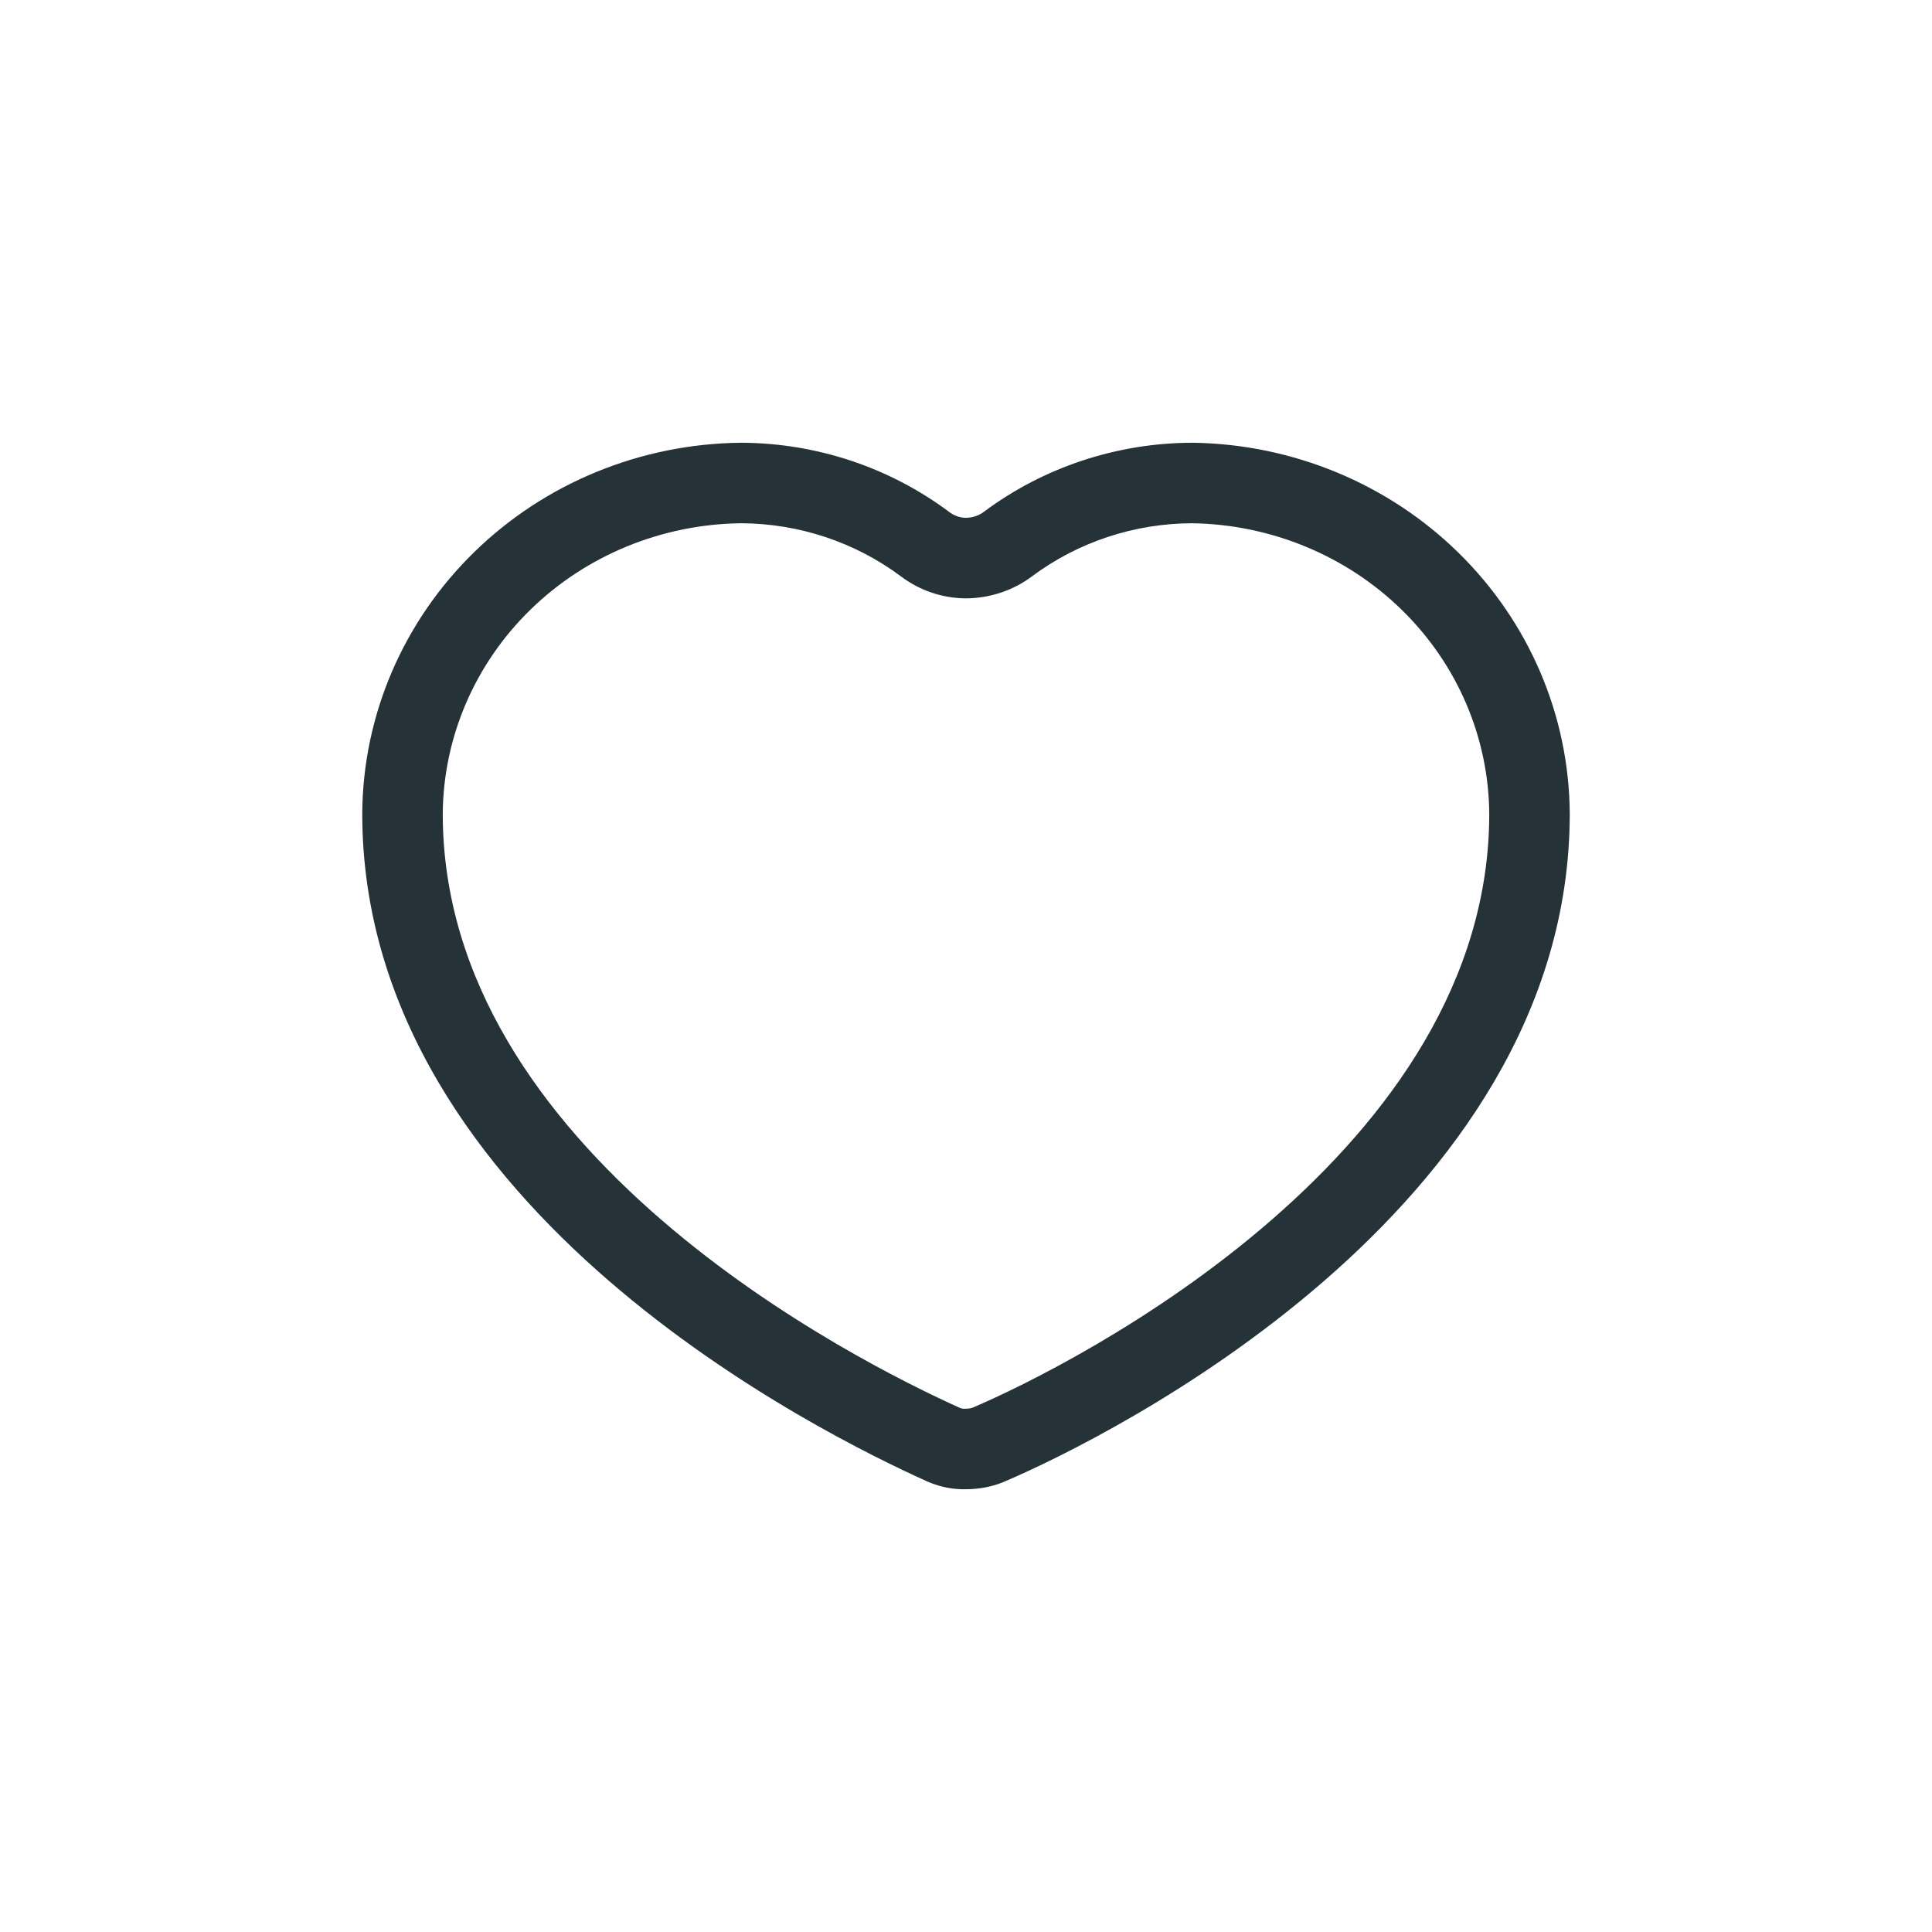 <svg width="48" height="48" viewBox="0 0 48 48" fill="none" xmlns="http://www.w3.org/2000/svg">
<path fill-rule="evenodd" clip-rule="evenodd" d="M18.417 11V11C20.28 11.007 22.093 11.608 23.577 12.715L23.584 12.72L23.584 12.72C23.709 12.815 23.849 12.863 24 12.865C24.165 12.863 24.324 12.807 24.438 12.72L24.445 12.715L24.445 12.715C25.936 11.603 27.759 11.002 29.631 11L29.647 11C32.121 11.038 34.488 12.017 36.238 13.735C37.989 15.453 38.984 17.776 39 20.208L39 20.214C39 25.207 36.027 29.107 32.888 31.832C29.738 34.567 26.27 36.252 24.929 36.821L24.913 36.828C24.621 36.946 24.301 36.998 24.016 36.999C23.677 37.009 23.375 36.945 23.086 36.828C23.074 36.823 23.063 36.818 23.052 36.813C21.754 36.23 18.287 34.552 15.131 31.825C11.987 29.11 9 25.219 9 20.214V20.208H9C9.016 17.768 10.018 15.438 11.78 13.718C13.541 11.998 15.92 11.026 18.403 11L18.417 11ZM25.644 14.316C25.17 14.674 24.586 14.862 24.006 14.866L23.994 14.866L23.994 14.866C23.401 14.862 22.841 14.666 22.378 14.316C21.244 13.471 19.853 13.007 18.417 13C16.443 13.022 14.562 13.796 13.177 15.149C11.792 16.501 11.014 18.322 11 20.218C11.001 24.374 13.483 27.759 16.438 30.312C19.365 32.84 22.609 34.42 23.851 34.98C23.901 34.999 23.928 35.001 23.962 35C23.977 34.999 23.992 34.999 24.006 34.999C24.066 34.999 24.129 34.986 24.16 34.975C25.398 34.448 28.649 32.863 31.577 30.321C34.526 27.761 36.999 24.365 37 20.218C36.986 18.328 36.214 16.513 34.837 15.162C33.461 13.811 31.591 13.032 29.624 13C28.182 13.003 26.784 13.467 25.644 14.316Z" fill="#253238"/>
</svg>
